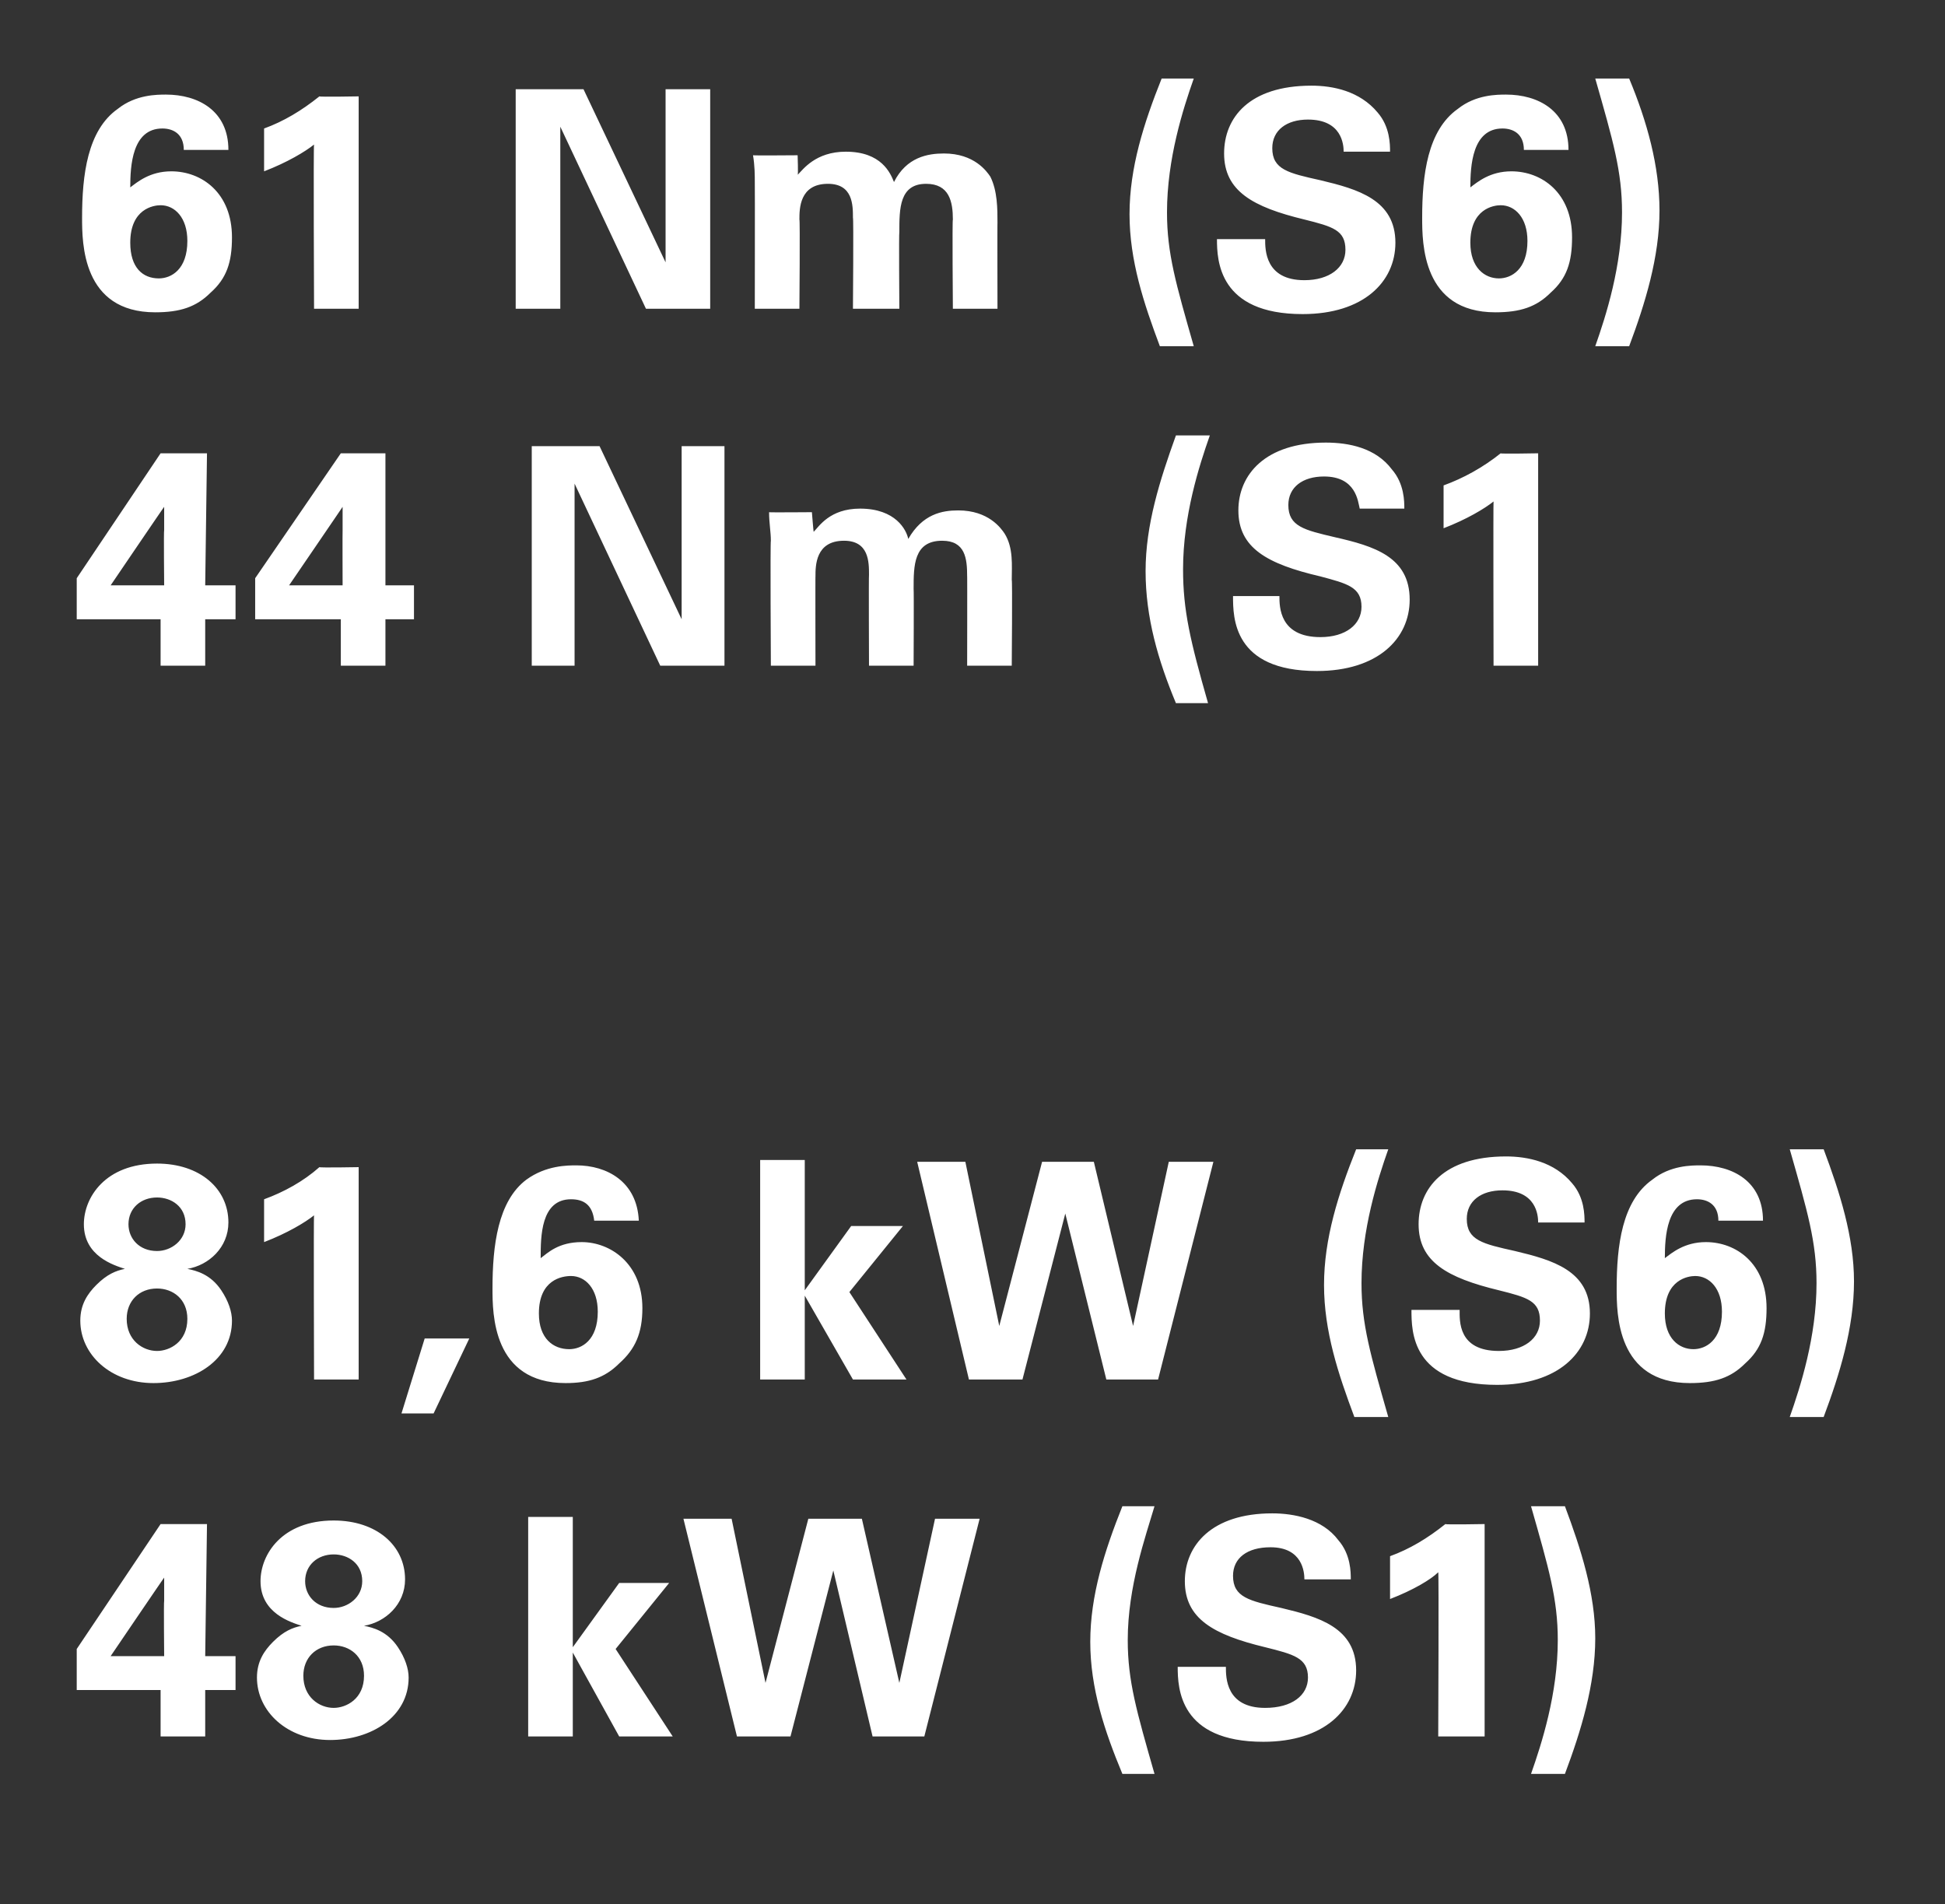 <?xml version="1.0" standalone="no"?><!DOCTYPE svg PUBLIC "-//W3C//DTD SVG 1.1//EN" "http://www.w3.org/Graphics/SVG/1.1/DTD/svg11.dtd"><svg xmlns="http://www.w3.org/2000/svg" version="1.1" width="109px" height="106.7px" viewBox="0 -1 109 106.7" style="top:-1px"><rect x="0" y="-1" width="109" height="106.7" fill="#333333" stroke="none"/>  <desc>61 Nm (S6) 44 Nm (S1 81,6 kW (S6) 48 kW (S1)</desc>  <defs/>  <g id="Polygon62932">    <path d="M 4.3 93.7 L 4.3 91.4 L 9 84.4 L 11.6 84.4 L 11.5 91.8 L 13.2 91.8 L 13.2 93.7 L 11.5 93.7 L 11.5 96.3 L 9 96.3 L 9 93.7 L 4.3 93.7 Z M 6.2 91.8 L 9.2 91.8 C 9.2 91.8 9.17 88.69 9.2 88.7 C 9.2 88.5 9.2 87.7 9.2 87.4 C 9.2 87.38 6.2 91.8 6.2 91.8 Z M 14.6 87.6 C 14.6 86.1 15.8 84.2 18.7 84.2 C 21.1 84.2 22.7 85.6 22.7 87.5 C 22.7 88.9 21.6 89.9 20.4 90.1 C 20.9 90.2 21.7 90.4 22.3 91.3 C 22.7 91.9 22.9 92.5 22.9 93 C 22.9 95.2 20.8 96.5 18.5 96.5 C 16.1 96.5 14.4 94.9 14.4 93 C 14.4 92.1 14.8 91.5 15.3 91 C 15.9 90.4 16.4 90.2 16.9 90.1 C 16.3 89.9 14.6 89.4 14.6 87.6 Z M 20.3 87.6 C 20.3 86.6 19.5 86.1 18.7 86.1 C 17.8 86.1 17.1 86.7 17.1 87.6 C 17.1 88.4 17.7 89.1 18.7 89.1 C 19.5 89.1 20.3 88.5 20.3 87.6 Z M 20.4 92.9 C 20.4 91.8 19.6 91.2 18.7 91.2 C 17.7 91.2 17 91.9 17 92.9 C 17 94.1 17.9 94.7 18.7 94.7 C 19.4 94.7 20.4 94.2 20.4 92.9 Z M 29.6 84 L 32.1 84 L 32.1 91.3 L 34.7 87.7 L 37.5 87.7 L 34.5 91.4 L 37.7 96.3 L 34.7 96.3 L 32.1 91.6 L 32.1 96.3 L 29.6 96.3 L 29.6 84 Z M 41 84.1 L 42.9 93.3 L 45.3 84.1 L 48.3 84.1 L 50.4 93.3 L 52.4 84.1 L 54.9 84.1 L 51.8 96.3 L 48.9 96.3 L 46.7 87 L 44.3 96.3 L 41.3 96.3 L 38.3 84.1 L 41 84.1 Z M 64.7 83.4 C 64.2 85.1 63.2 87.9 63.2 90.9 C 63.2 93.2 63.7 94.9 64.7 98.4 C 64.7 98.4 62.9 98.4 62.9 98.4 C 61.9 96 61.1 93.6 61.1 91 C 61.1 88.4 61.9 85.9 62.9 83.4 C 62.9 83.4 64.7 83.4 64.7 83.4 Z M 68.7 92.4 C 68.7 93 68.7 94.7 70.9 94.7 C 72.4 94.7 73.3 94 73.3 93 C 73.3 91.9 72.5 91.7 70.9 91.3 C 68 90.6 66.4 89.7 66.4 87.6 C 66.4 85.6 67.9 83.8 71.3 83.8 C 72.5 83.8 74.1 84.1 75 85.3 C 75.7 86.1 75.7 87.1 75.7 87.5 C 75.7 87.5 73.1 87.5 73.1 87.5 C 73.1 87.1 73 85.7 71.2 85.7 C 69.9 85.7 69.1 86.3 69.1 87.3 C 69.1 88.5 70 88.7 71.8 89.1 C 73.9 89.6 76 90.2 76 92.6 C 76 94.8 74.2 96.6 70.8 96.6 C 66.1 96.6 66 93.6 66 92.4 C 66 92.4 68.7 92.4 68.7 92.4 Z M 77.9 86.2 C 79 85.8 80 85.2 81 84.4 C 81.02 84.44 83.2 84.4 83.2 84.4 L 83.2 96.3 L 80.6 96.3 C 80.6 96.3 80.64 87.08 80.6 87.1 C 80.2 87.5 79.2 88.1 77.9 88.6 C 77.9 88.6 77.9 86.2 77.9 86.2 Z M 85.8 98.4 C 86.4 96.7 87.3 93.9 87.3 90.9 C 87.3 88.6 86.8 86.9 85.8 83.4 C 85.8 83.4 87.7 83.4 87.7 83.4 C 88.6 85.8 89.4 88.3 89.4 90.8 C 89.4 93.4 88.6 96 87.7 98.4 C 87.7 98.4 85.8 98.4 85.8 98.4 Z " stroke="none" fill="#fff"/>  </g>  <g id="Polygon62931">    <path d="M 4.7 67.6 C 4.7 66.1 5.9 64.2 8.8 64.2 C 11.2 64.2 12.8 65.6 12.8 67.5 C 12.8 68.9 11.7 69.9 10.5 70.1 C 11 70.2 11.8 70.4 12.4 71.3 C 12.8 71.9 13 72.5 13 73 C 13 75.2 10.9 76.5 8.6 76.5 C 6.2 76.5 4.5 74.9 4.5 73 C 4.5 72.1 4.9 71.5 5.4 71 C 6 70.4 6.5 70.2 7 70.1 C 6.4 69.9 4.7 69.4 4.7 67.6 Z M 10.4 67.6 C 10.4 66.6 9.6 66.1 8.8 66.1 C 7.9 66.1 7.2 66.7 7.2 67.6 C 7.2 68.4 7.8 69.1 8.8 69.1 C 9.6 69.1 10.4 68.5 10.4 67.6 Z M 10.5 72.9 C 10.5 71.8 9.7 71.2 8.8 71.2 C 7.8 71.2 7.1 71.9 7.1 72.9 C 7.1 74.1 8 74.7 8.8 74.7 C 9.5 74.7 10.5 74.2 10.5 72.9 Z M 14.8 66.2 C 15.9 65.8 17 65.2 17.9 64.4 C 17.94 64.44 20.1 64.4 20.1 64.4 L 20.1 76.3 L 17.6 76.3 C 17.6 76.3 17.57 67.08 17.6 67.1 C 17.1 67.5 16.1 68.1 14.8 68.6 C 14.8 68.6 14.8 66.2 14.8 66.2 Z M 26.3 74 L 24.3 78.2 L 22.5 78.2 L 23.8 74 L 26.3 74 Z M 33.3 67.4 C 33.2 66.5 32.7 66.2 32 66.2 C 30.3 66.2 30.3 68.3 30.3 69.5 C 30.7 69.2 31.3 68.6 32.6 68.6 C 34.2 68.6 36 69.8 36 72.3 C 36 73.7 35.6 74.6 34.7 75.4 C 33.9 76.2 33 76.5 31.7 76.5 C 27.6 76.5 27.6 72.6 27.6 71.2 C 27.6 68.8 27.9 66.3 29.5 65.1 C 30.6 64.3 31.8 64.3 32.3 64.3 C 34 64.3 35.7 65.2 35.8 67.4 C 35.8 67.4 33.3 67.4 33.3 67.4 Z M 33.5 72.5 C 33.5 71.2 32.8 70.5 32 70.5 C 31.5 70.5 30.2 70.7 30.2 72.6 C 30.2 74 31 74.6 31.9 74.6 C 32.6 74.6 33.5 74.1 33.5 72.5 Z M 42.6 64 L 45.1 64 L 45.1 71.3 L 47.7 67.7 L 50.6 67.7 L 47.6 71.4 L 50.8 76.3 L 47.8 76.3 L 45.1 71.6 L 45.1 76.3 L 42.6 76.3 L 42.6 64 Z M 54.1 64.1 L 56 73.3 L 58.4 64.1 L 61.3 64.1 L 63.5 73.3 L 65.5 64.1 L 68 64.1 L 64.9 76.3 L 62 76.3 L 59.7 67 L 57.3 76.3 L 54.3 76.3 L 51.4 64.1 L 54.1 64.1 Z M 77.8 63.4 C 77.2 65.1 76.3 67.9 76.3 70.9 C 76.3 73.2 76.8 74.9 77.8 78.4 C 77.8 78.4 75.9 78.4 75.9 78.4 C 75 76 74.2 73.6 74.2 71 C 74.2 68.4 75 65.9 76 63.4 C 76 63.4 77.8 63.4 77.8 63.4 Z M 81.8 72.4 C 81.8 73 81.7 74.7 84 74.7 C 85.4 74.7 86.3 74 86.3 73 C 86.3 71.9 85.6 71.7 84 71.3 C 81.1 70.6 79.5 69.7 79.5 67.6 C 79.5 65.6 80.9 63.8 84.4 63.8 C 85.6 63.8 87.1 64.1 88.1 65.3 C 88.8 66.1 88.8 67.1 88.8 67.5 C 88.8 67.5 86.2 67.5 86.2 67.5 C 86.2 67.1 86.1 65.7 84.2 65.7 C 83 65.7 82.2 66.3 82.2 67.3 C 82.2 68.5 83.1 68.7 84.9 69.1 C 87 69.6 89.1 70.2 89.1 72.6 C 89.1 74.8 87.3 76.6 83.9 76.6 C 79.1 76.6 79.1 73.6 79.1 72.4 C 79.1 72.4 81.8 72.4 81.8 72.4 Z M 96.3 67.4 C 96.3 66.5 95.7 66.2 95.1 66.2 C 93.4 66.2 93.3 68.3 93.3 69.5 C 93.7 69.2 94.4 68.6 95.6 68.6 C 97.3 68.6 99 69.8 99 72.3 C 99 73.7 98.7 74.6 97.8 75.4 C 97 76.2 96.1 76.5 94.7 76.5 C 90.6 76.5 90.6 72.6 90.6 71.2 C 90.6 68.8 90.9 66.3 92.6 65.1 C 93.6 64.3 94.8 64.3 95.3 64.3 C 97.1 64.3 98.8 65.2 98.8 67.4 C 98.8 67.4 96.3 67.4 96.3 67.4 Z M 96.5 72.5 C 96.5 71.2 95.8 70.5 95 70.5 C 94.6 70.5 93.3 70.7 93.3 72.6 C 93.3 74 94.1 74.6 94.9 74.6 C 95.6 74.6 96.5 74.1 96.5 72.5 Z M 100.3 78.4 C 100.9 76.7 101.8 73.9 101.8 70.9 C 101.8 68.6 101.3 66.9 100.3 63.4 C 100.3 63.4 102.2 63.4 102.2 63.4 C 103.1 65.8 103.9 68.3 103.9 70.8 C 103.9 73.4 103.1 76 102.2 78.4 C 102.2 78.4 100.3 78.4 100.3 78.4 Z " stroke="none" fill="#fff"/>  </g>  <g id="Polygon62930">    <path d="M 4.3 33.7 L 4.3 31.4 L 9 24.4 L 11.6 24.4 L 11.5 31.8 L 13.2 31.8 L 13.2 33.7 L 11.5 33.7 L 11.5 36.3 L 9 36.3 L 9 33.7 L 4.3 33.7 Z M 6.2 31.8 L 9.2 31.8 C 9.2 31.8 9.17 28.69 9.2 28.7 C 9.2 28.5 9.2 27.7 9.2 27.4 C 9.2 27.38 6.2 31.8 6.2 31.8 Z M 14.3 33.7 L 14.3 31.4 L 19.1 24.4 L 21.6 24.4 L 21.6 31.8 L 23.2 31.8 L 23.2 33.7 L 21.6 33.7 L 21.6 36.3 L 19.1 36.3 L 19.1 33.7 L 14.3 33.7 Z M 16.2 31.8 L 19.2 31.8 C 19.2 31.8 19.19 28.69 19.2 28.7 C 19.2 28.5 19.2 27.7 19.2 27.4 C 19.22 27.38 16.2 31.8 16.2 31.8 Z M 29.8 24 L 33.6 24 L 38.2 33.7 L 38.2 24 L 40.6 24 L 40.6 36.3 L 37 36.3 L 32.2 26.1 L 32.2 36.3 L 29.8 36.3 L 29.8 24 Z M 43.2 29.3 C 43.2 28.8 43.1 28.3 43.1 27.7 C 43.07 27.72 45.5 27.7 45.5 27.7 C 45.5 27.7 45.59 28.83 45.6 28.8 C 45.9 28.5 46.5 27.5 48.2 27.5 C 50.2 27.5 50.8 28.7 50.9 29.2 C 51.7 27.8 52.8 27.6 53.7 27.6 C 55.4 27.6 56.1 28.6 56.3 28.9 C 56.8 29.7 56.7 30.7 56.7 31.5 C 56.74 31.46 56.7 36.3 56.7 36.3 L 54.2 36.3 C 54.2 36.3 54.21 31.26 54.2 31.3 C 54.2 30.3 54.1 29.3 52.8 29.3 C 51.2 29.3 51.2 30.7 51.2 32 C 51.22 32.01 51.2 36.3 51.2 36.3 L 48.7 36.3 C 48.7 36.3 48.68 31.21 48.7 31.2 C 48.7 30.5 48.7 29.3 47.3 29.3 C 45.7 29.3 45.7 30.7 45.7 31.3 C 45.69 31.26 45.7 36.3 45.7 36.3 L 43.2 36.3 C 43.2 36.3 43.16 29.34 43.2 29.3 Z M 67.8 23.4 C 67.2 25.1 66.3 27.9 66.3 30.9 C 66.3 33.2 66.7 34.9 67.7 38.4 C 67.7 38.4 65.9 38.4 65.9 38.4 C 64.9 36 64.2 33.6 64.2 31 C 64.2 28.4 65 25.9 65.9 23.4 C 65.9 23.4 67.8 23.4 67.8 23.4 Z M 71.7 32.4 C 71.7 33 71.7 34.7 74 34.7 C 75.4 34.7 76.3 34 76.3 33 C 76.3 31.9 75.5 31.7 74 31.3 C 71 30.6 69.4 29.7 69.4 27.6 C 69.4 25.6 70.9 23.8 74.3 23.8 C 75.6 23.8 77.1 24.1 78 25.3 C 78.7 26.1 78.7 27.1 78.7 27.5 C 78.7 27.5 76.2 27.5 76.2 27.5 C 76.1 27.1 76 25.7 74.2 25.7 C 73 25.7 72.2 26.3 72.2 27.3 C 72.2 28.5 73.1 28.7 74.8 29.1 C 77 29.6 79 30.2 79 32.6 C 79 34.8 77.2 36.6 73.8 36.6 C 69.1 36.6 69.1 33.6 69.1 32.4 C 69.1 32.4 71.7 32.4 71.7 32.4 Z M 80.9 26.2 C 82 25.8 83.1 25.2 84.1 24.4 C 84.05 24.44 86.2 24.4 86.2 24.4 L 86.2 36.3 L 83.7 36.3 C 83.7 36.3 83.68 27.08 83.7 27.1 C 83.2 27.5 82.2 28.1 80.9 28.6 C 80.9 28.6 80.9 26.2 80.9 26.2 Z " stroke="none" fill="#fff"/>  </g>  <g id="Polygon62929">    <path d="M 10.3 7.4 C 10.3 6.5 9.7 6.2 9.1 6.2 C 7.4 6.2 7.3 8.3 7.3 9.5 C 7.7 9.2 8.4 8.6 9.6 8.6 C 11.3 8.6 13 9.8 13 12.3 C 13 13.7 12.7 14.6 11.8 15.4 C 11 16.2 10.1 16.5 8.7 16.5 C 4.6 16.5 4.6 12.6 4.6 11.2 C 4.6 8.8 4.9 6.3 6.6 5.1 C 7.6 4.3 8.8 4.3 9.3 4.3 C 11.1 4.3 12.8 5.2 12.8 7.4 C 12.8 7.4 10.3 7.4 10.3 7.4 Z M 10.5 12.5 C 10.5 11.2 9.8 10.5 9 10.5 C 8.6 10.5 7.3 10.7 7.3 12.6 C 7.3 14 8 14.6 8.9 14.6 C 9.6 14.6 10.5 14.1 10.5 12.5 Z M 14.8 6.2 C 15.9 5.8 16.9 5.2 17.9 4.4 C 17.93 4.44 20.1 4.4 20.1 4.4 L 20.1 16.3 L 17.6 16.3 C 17.6 16.3 17.56 7.08 17.6 7.1 C 17.1 7.5 16.1 8.1 14.8 8.6 C 14.8 8.6 14.8 6.2 14.8 6.2 Z M 28.9 4 L 32.7 4 L 37.3 13.7 L 37.3 4 L 39.8 4 L 39.8 16.3 L 36.2 16.3 L 31.4 6.1 L 31.4 16.3 L 28.9 16.3 L 28.9 4 Z M 42.3 9.3 C 42.3 8.8 42.3 8.3 42.2 7.7 C 42.23 7.72 44.7 7.7 44.7 7.7 C 44.7 7.7 44.74 8.83 44.7 8.8 C 45 8.5 45.7 7.5 47.4 7.5 C 49.4 7.5 49.9 8.7 50.1 9.2 C 50.8 7.8 52 7.6 52.9 7.6 C 54.6 7.6 55.3 8.6 55.5 8.9 C 55.9 9.7 55.9 10.7 55.9 11.5 C 55.89 11.46 55.9 16.3 55.9 16.3 L 53.4 16.3 C 53.4 16.3 53.36 11.26 53.4 11.3 C 53.4 10.3 53.2 9.3 51.9 9.3 C 50.4 9.3 50.4 10.7 50.4 12 C 50.37 12.01 50.4 16.3 50.4 16.3 L 47.8 16.3 C 47.8 16.3 47.84 11.21 47.8 11.2 C 47.8 10.5 47.8 9.3 46.4 9.3 C 44.8 9.3 44.8 10.7 44.8 11.3 C 44.84 11.26 44.8 16.3 44.8 16.3 L 42.3 16.3 C 42.3 16.3 42.31 9.34 42.3 9.3 Z M 66.9 3.4 C 66.3 5.1 65.4 7.9 65.4 10.9 C 65.4 13.2 65.9 14.9 66.9 18.4 C 66.9 18.4 65 18.4 65 18.4 C 64.1 16 63.3 13.6 63.3 11 C 63.3 8.4 64.1 5.9 65.1 3.4 C 65.1 3.4 66.9 3.4 66.9 3.4 Z M 70.9 12.4 C 70.9 13 70.9 14.7 73.1 14.7 C 74.5 14.7 75.4 14 75.4 13 C 75.4 11.9 74.7 11.7 73.1 11.3 C 70.2 10.6 68.6 9.7 68.6 7.6 C 68.6 5.6 70 3.8 73.5 3.8 C 74.7 3.8 76.2 4.1 77.2 5.3 C 77.9 6.1 77.9 7.1 77.9 7.5 C 77.9 7.5 75.3 7.5 75.3 7.5 C 75.3 7.1 75.2 5.7 73.3 5.7 C 72.1 5.7 71.3 6.3 71.3 7.3 C 71.3 8.5 72.2 8.7 74 9.1 C 76.1 9.6 78.2 10.2 78.2 12.6 C 78.2 14.8 76.4 16.6 73 16.6 C 68.3 16.6 68.2 13.6 68.2 12.4 C 68.2 12.4 70.9 12.4 70.9 12.4 Z M 85.4 7.4 C 85.4 6.5 84.8 6.2 84.2 6.2 C 82.5 6.2 82.4 8.3 82.4 9.5 C 82.8 9.2 83.5 8.6 84.7 8.6 C 86.4 8.6 88.1 9.8 88.1 12.3 C 88.1 13.7 87.8 14.6 86.9 15.4 C 86.1 16.2 85.2 16.5 83.8 16.5 C 79.7 16.5 79.7 12.6 79.7 11.2 C 79.7 8.8 80 6.3 81.7 5.1 C 82.7 4.3 83.9 4.3 84.4 4.3 C 86.2 4.3 87.9 5.2 87.9 7.4 C 87.9 7.4 85.4 7.4 85.4 7.4 Z M 85.6 12.5 C 85.6 11.2 84.9 10.5 84.1 10.5 C 83.7 10.5 82.4 10.7 82.4 12.6 C 82.4 14 83.2 14.6 84 14.6 C 84.7 14.6 85.6 14.1 85.6 12.5 Z M 89.4 18.4 C 90 16.7 90.9 13.9 90.9 10.9 C 90.9 8.6 90.4 6.9 89.4 3.4 C 89.4 3.4 91.3 3.4 91.3 3.4 C 92.3 5.8 93 8.3 93 10.8 C 93 13.4 92.2 16 91.3 18.4 C 91.3 18.4 89.4 18.4 89.4 18.4 Z " stroke="none" fill="#fff"/>  </g></svg>